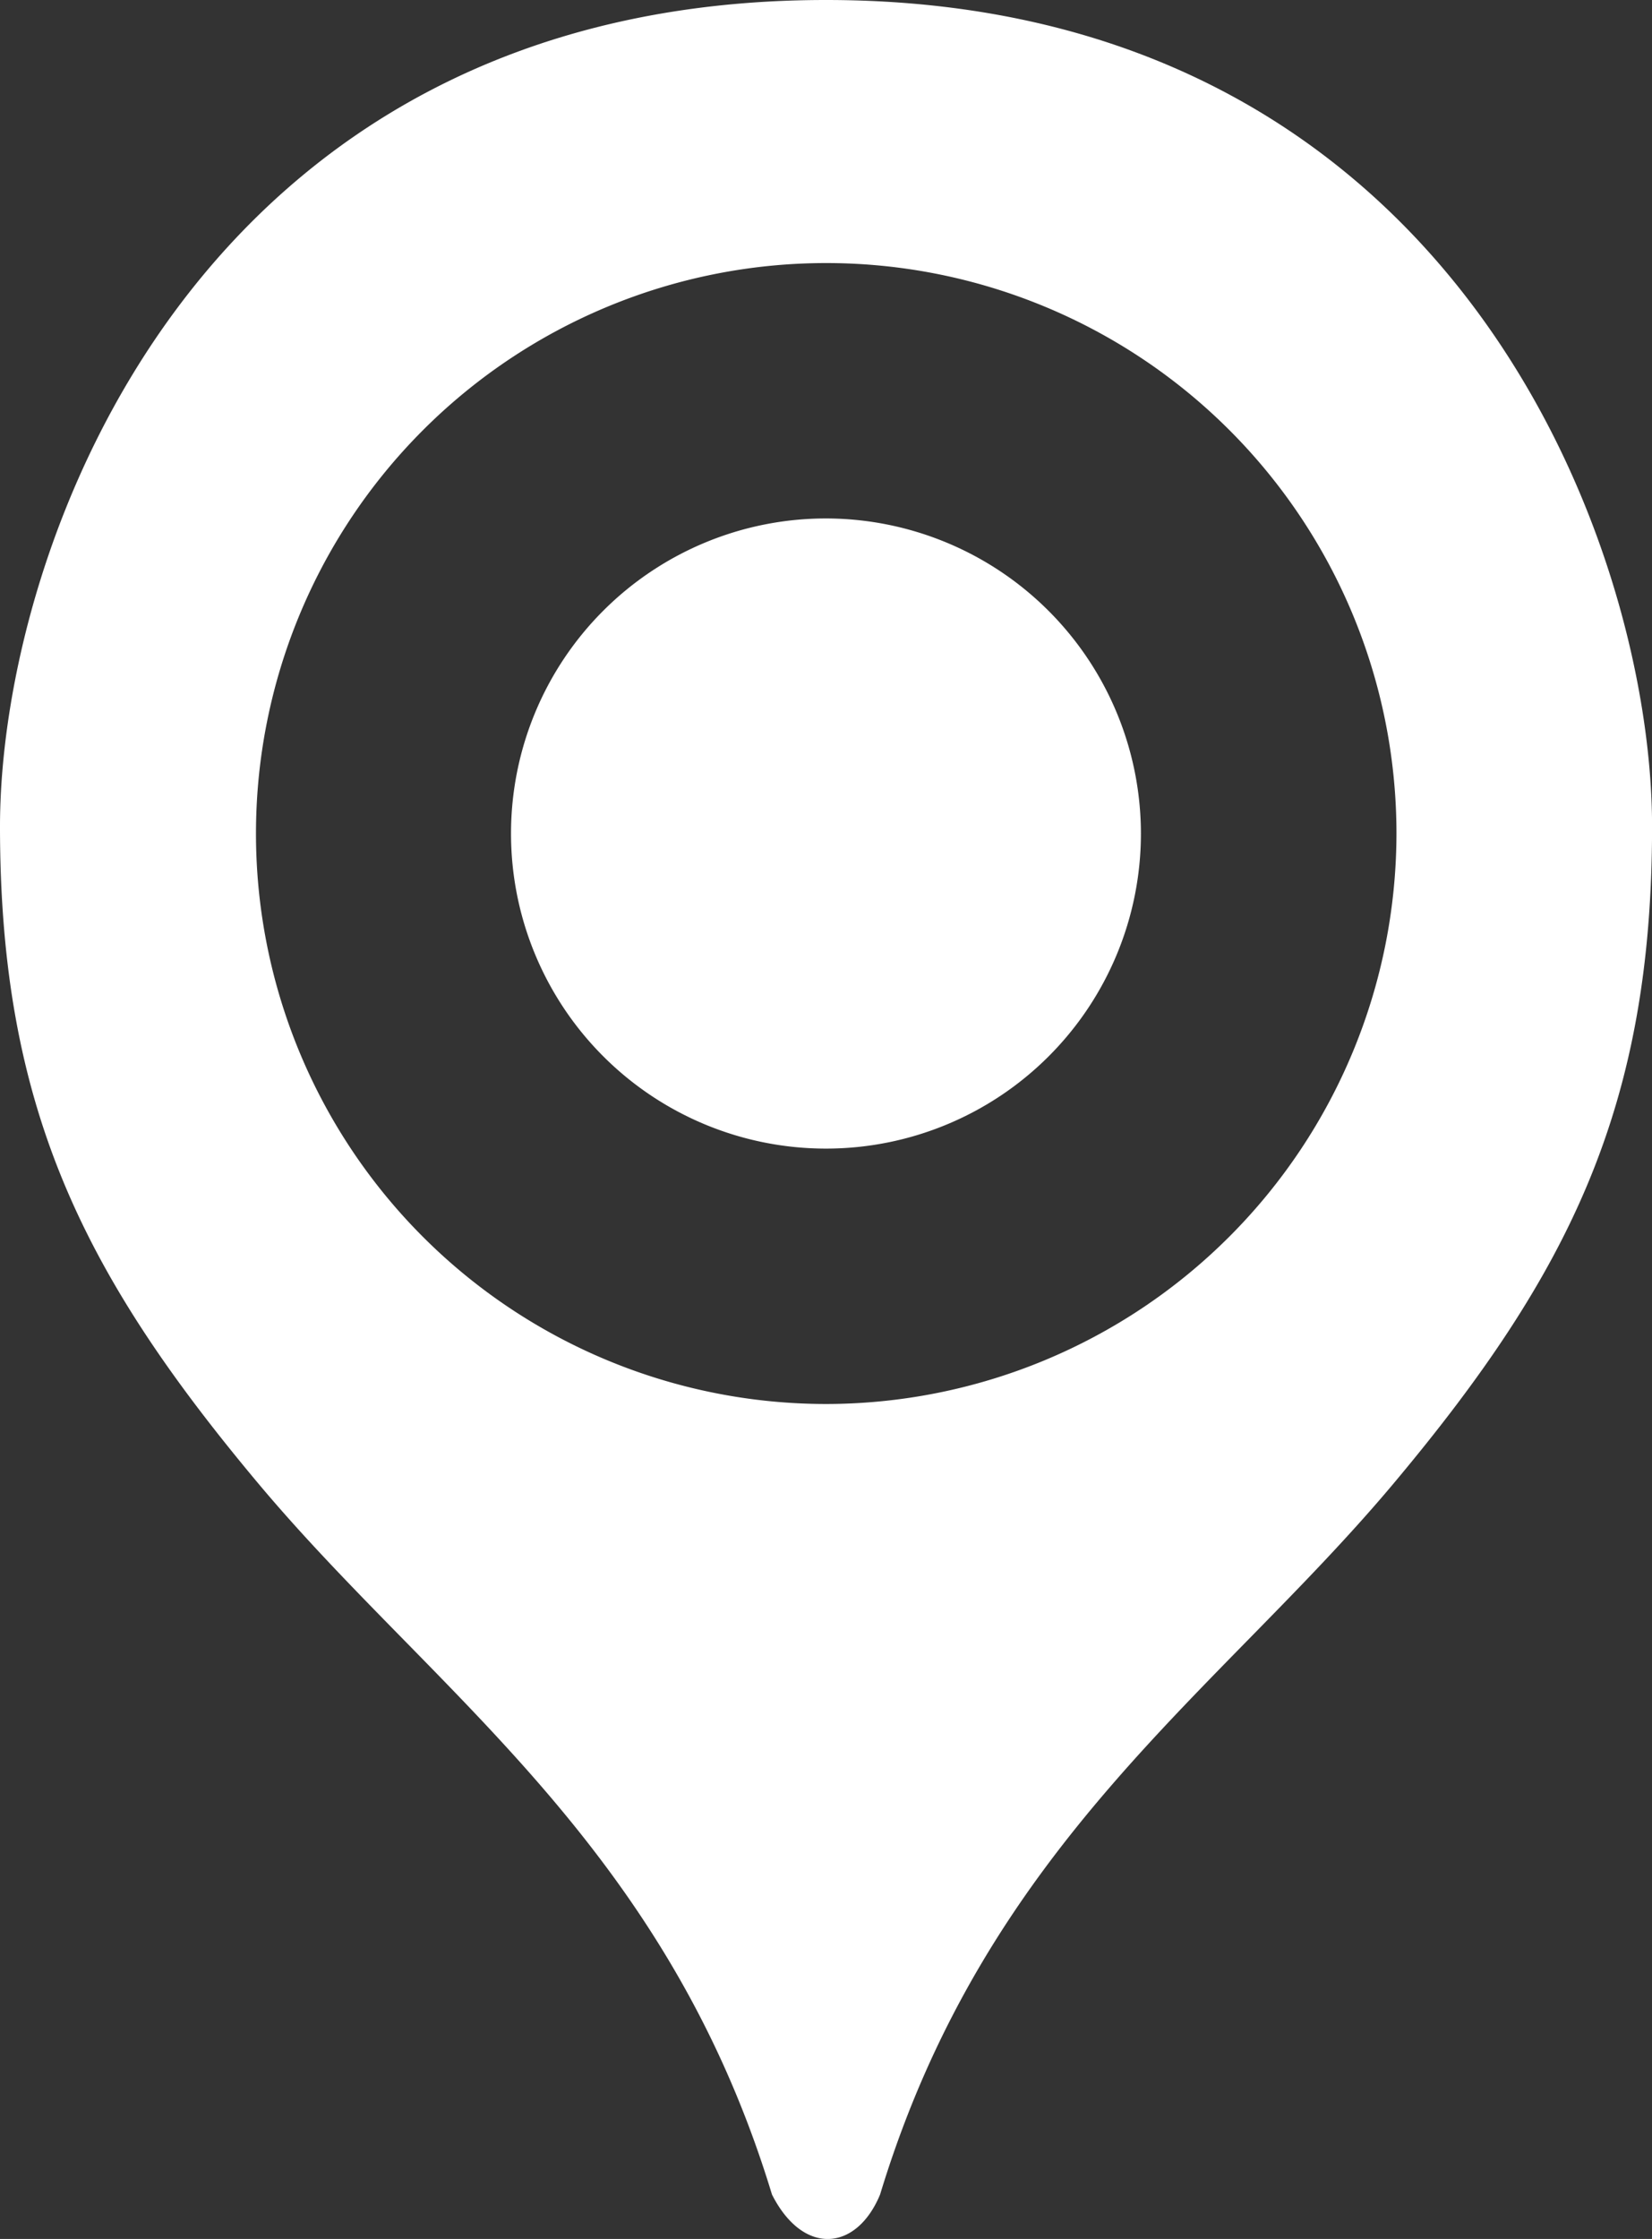 <svg xmlns="http://www.w3.org/2000/svg" xmlns:xlink="http://www.w3.org/1999/xlink" width="26.499" height="35.9" viewBox="0 0 26.499 35.9">
  <rect x="0" y="0" width="26.499" height="35.9" fill="#333333" stroke="none"/>
  <defs>
    <clipPath id="clip-path">
      <rect id="長方形_520" data-name="長方形 520" width="26.499" height="35.9" fill="#fff"/>
    </clipPath>
  </defs>
  <g id="グループ_763" data-name="グループ 763" clip-path="url(#clip-path)">
    <path id="パス_313" data-name="パス 313" d="M22.074,17.263a5.052,5.052,0,1,0,5.052,5.052,5.058,5.058,0,0,0-5.052-5.052" transform="translate(-8.825 -8.95)" fill="#fff"/>
    <path id="パス_314" data-name="パス 314" d="M13.249,0C3.16,0,0,8.763,0,13.252s1.32,7.16,4.13,10.519,6.54,5.78,8.253,11.417c.5.988,1.356.912,1.734,0,1.713-5.637,5.44-8.061,8.25-11.417S26.5,17.738,26.5,13.252,23.336,0,13.249,0m0,22.512A9.147,9.147,0,1,1,22.4,13.365a9.157,9.157,0,0,1-9.147,9.147" transform="translate(0 0)" fill="#fff"/>
  </g>
</svg>

